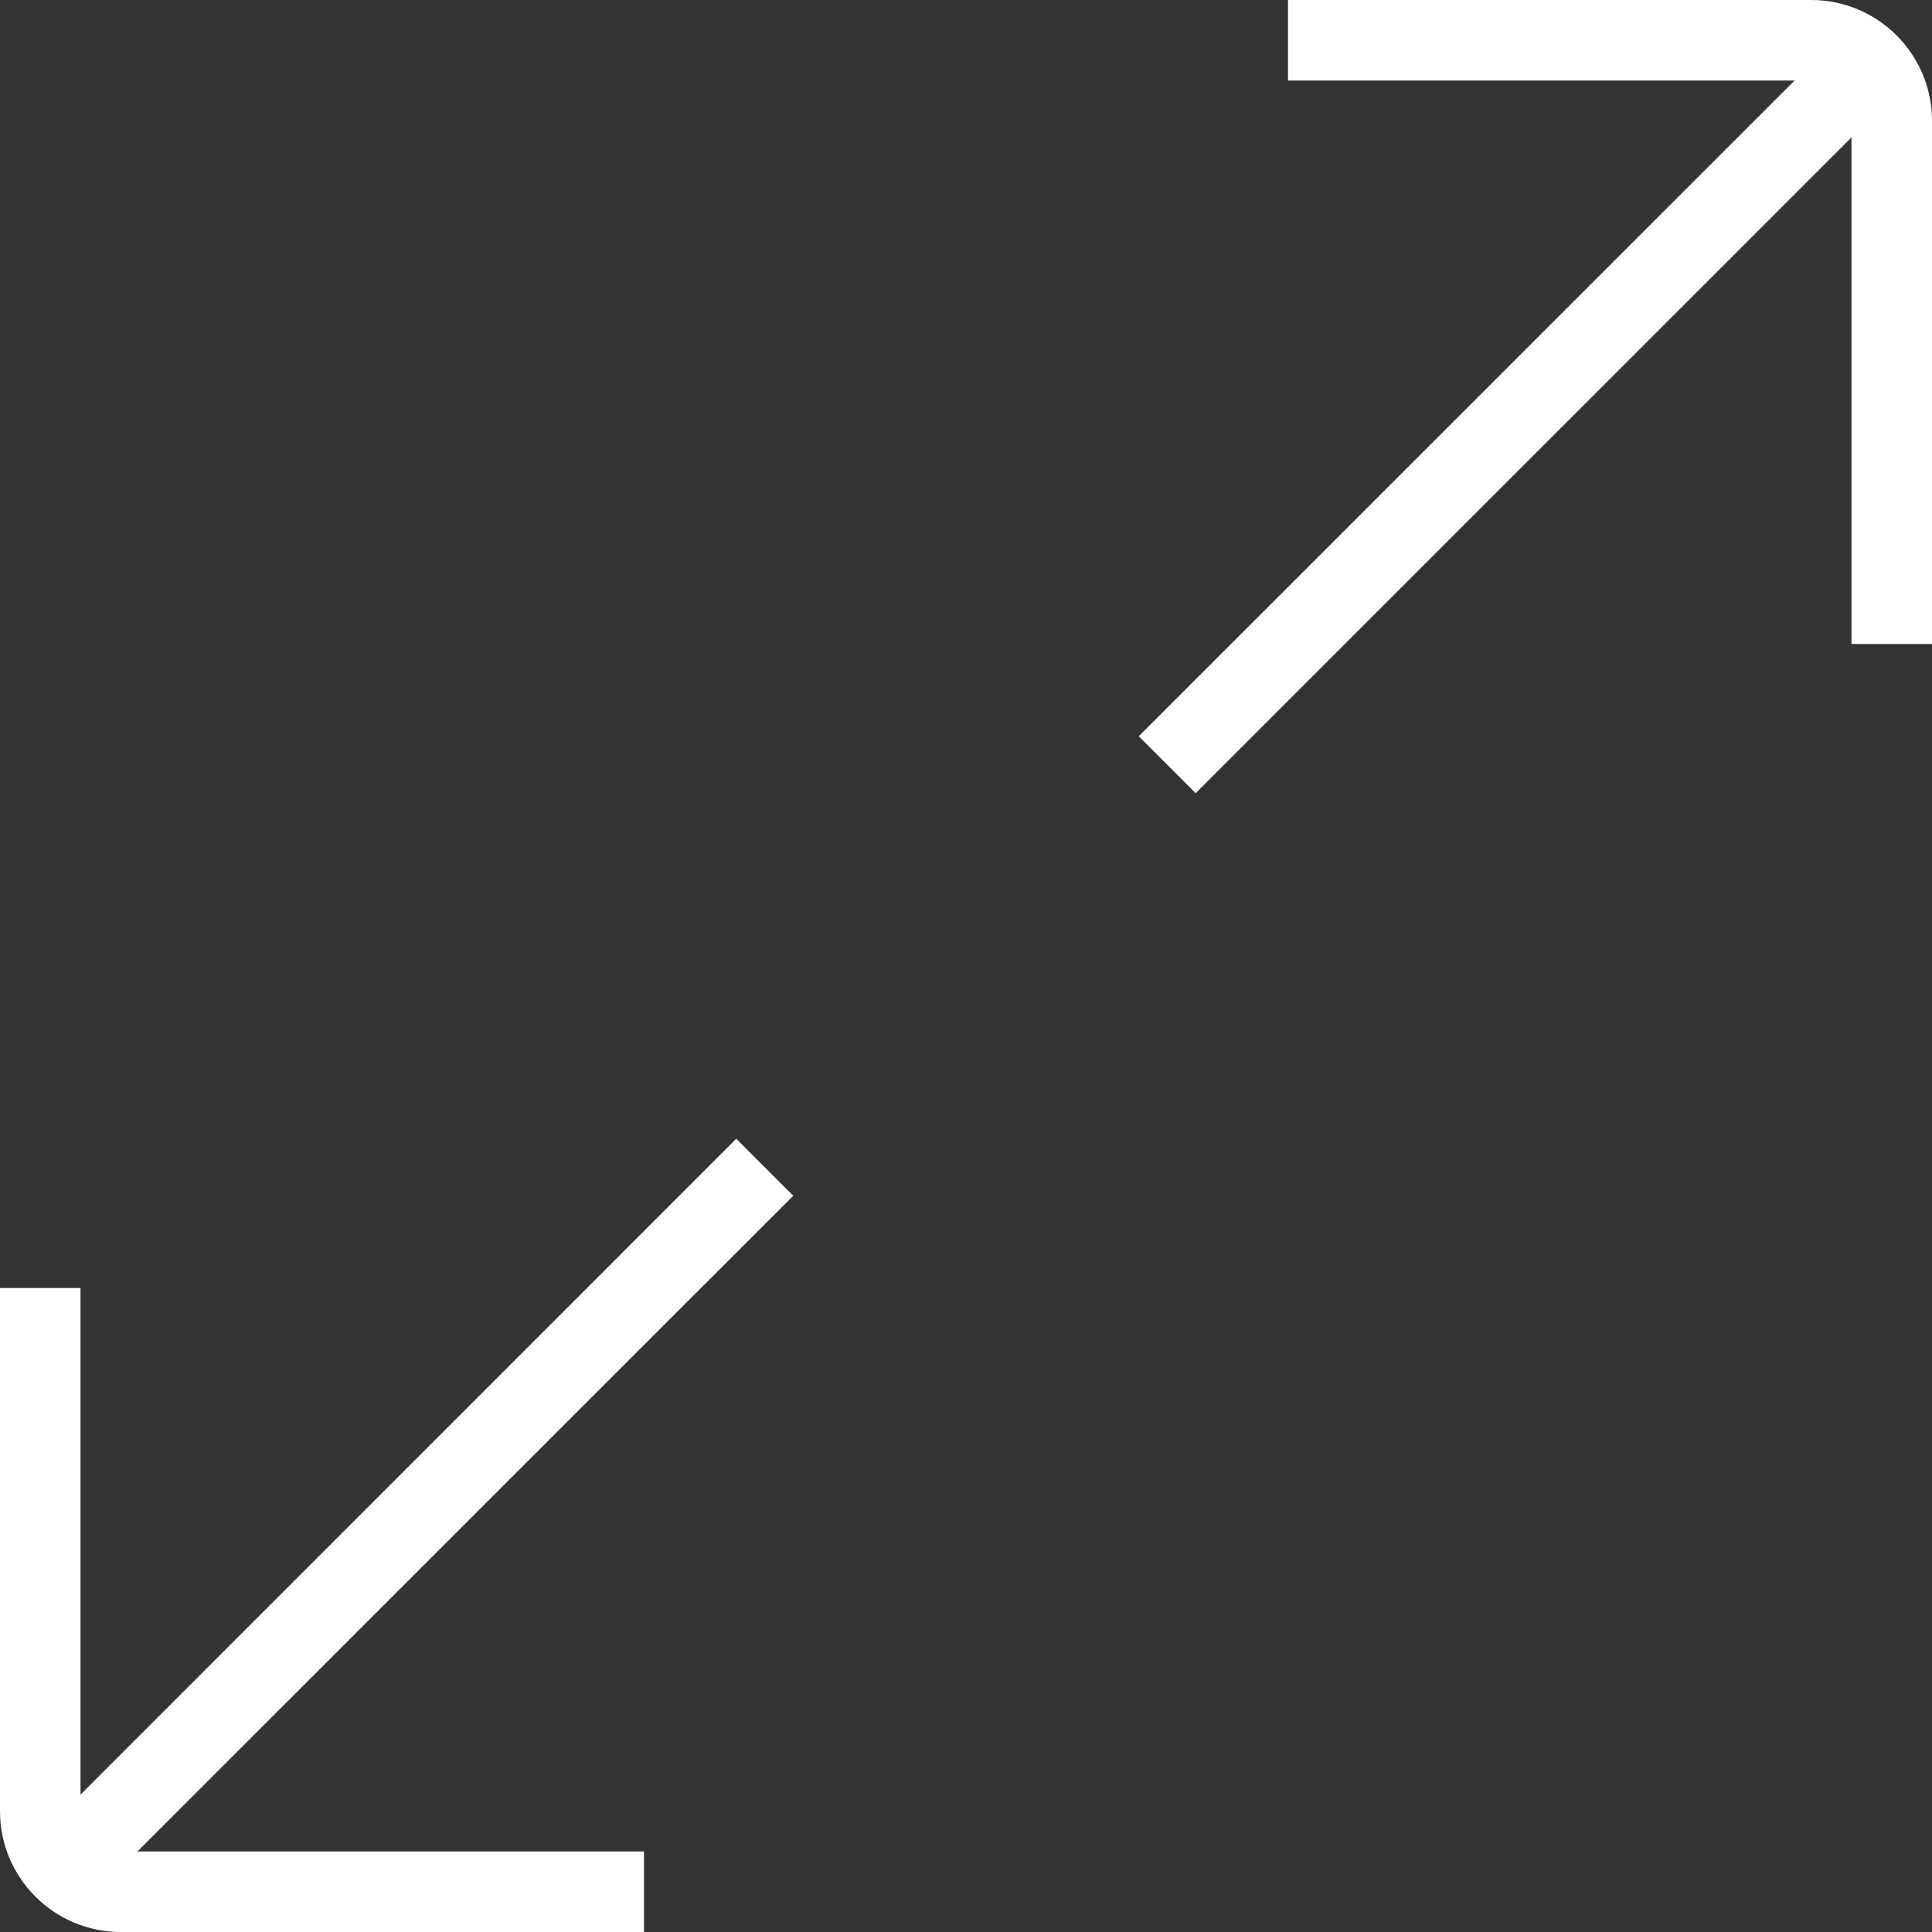 <svg width="24" height="24" viewBox="0 0 24 24" fill="none" xmlns="http://www.w3.org/2000/svg">
<rect x="0" y="0" width="24" height="24" fill="#333333" stroke="none"/>
<g clip-path="url(#clip0_2_351)">
<path d="M9.854 14.854L1.707 23H8V24H1.5C0.673 24 0 23.327 0 22.5V16H1V22.293L9.146 14.146L9.853 14.853L9.854 14.854ZM22.5 0H16V1H22.293L14.146 9.146L14.853 9.853L23 1.707V8H24V1.5C24 0.673 23.327 0 22.5 0Z" fill="white"/>
</g>
<defs>
<clipPath id="clip0_2_351">
<rect width="24" height="24" fill="white"/>
</clipPath>
</defs>
</svg>

